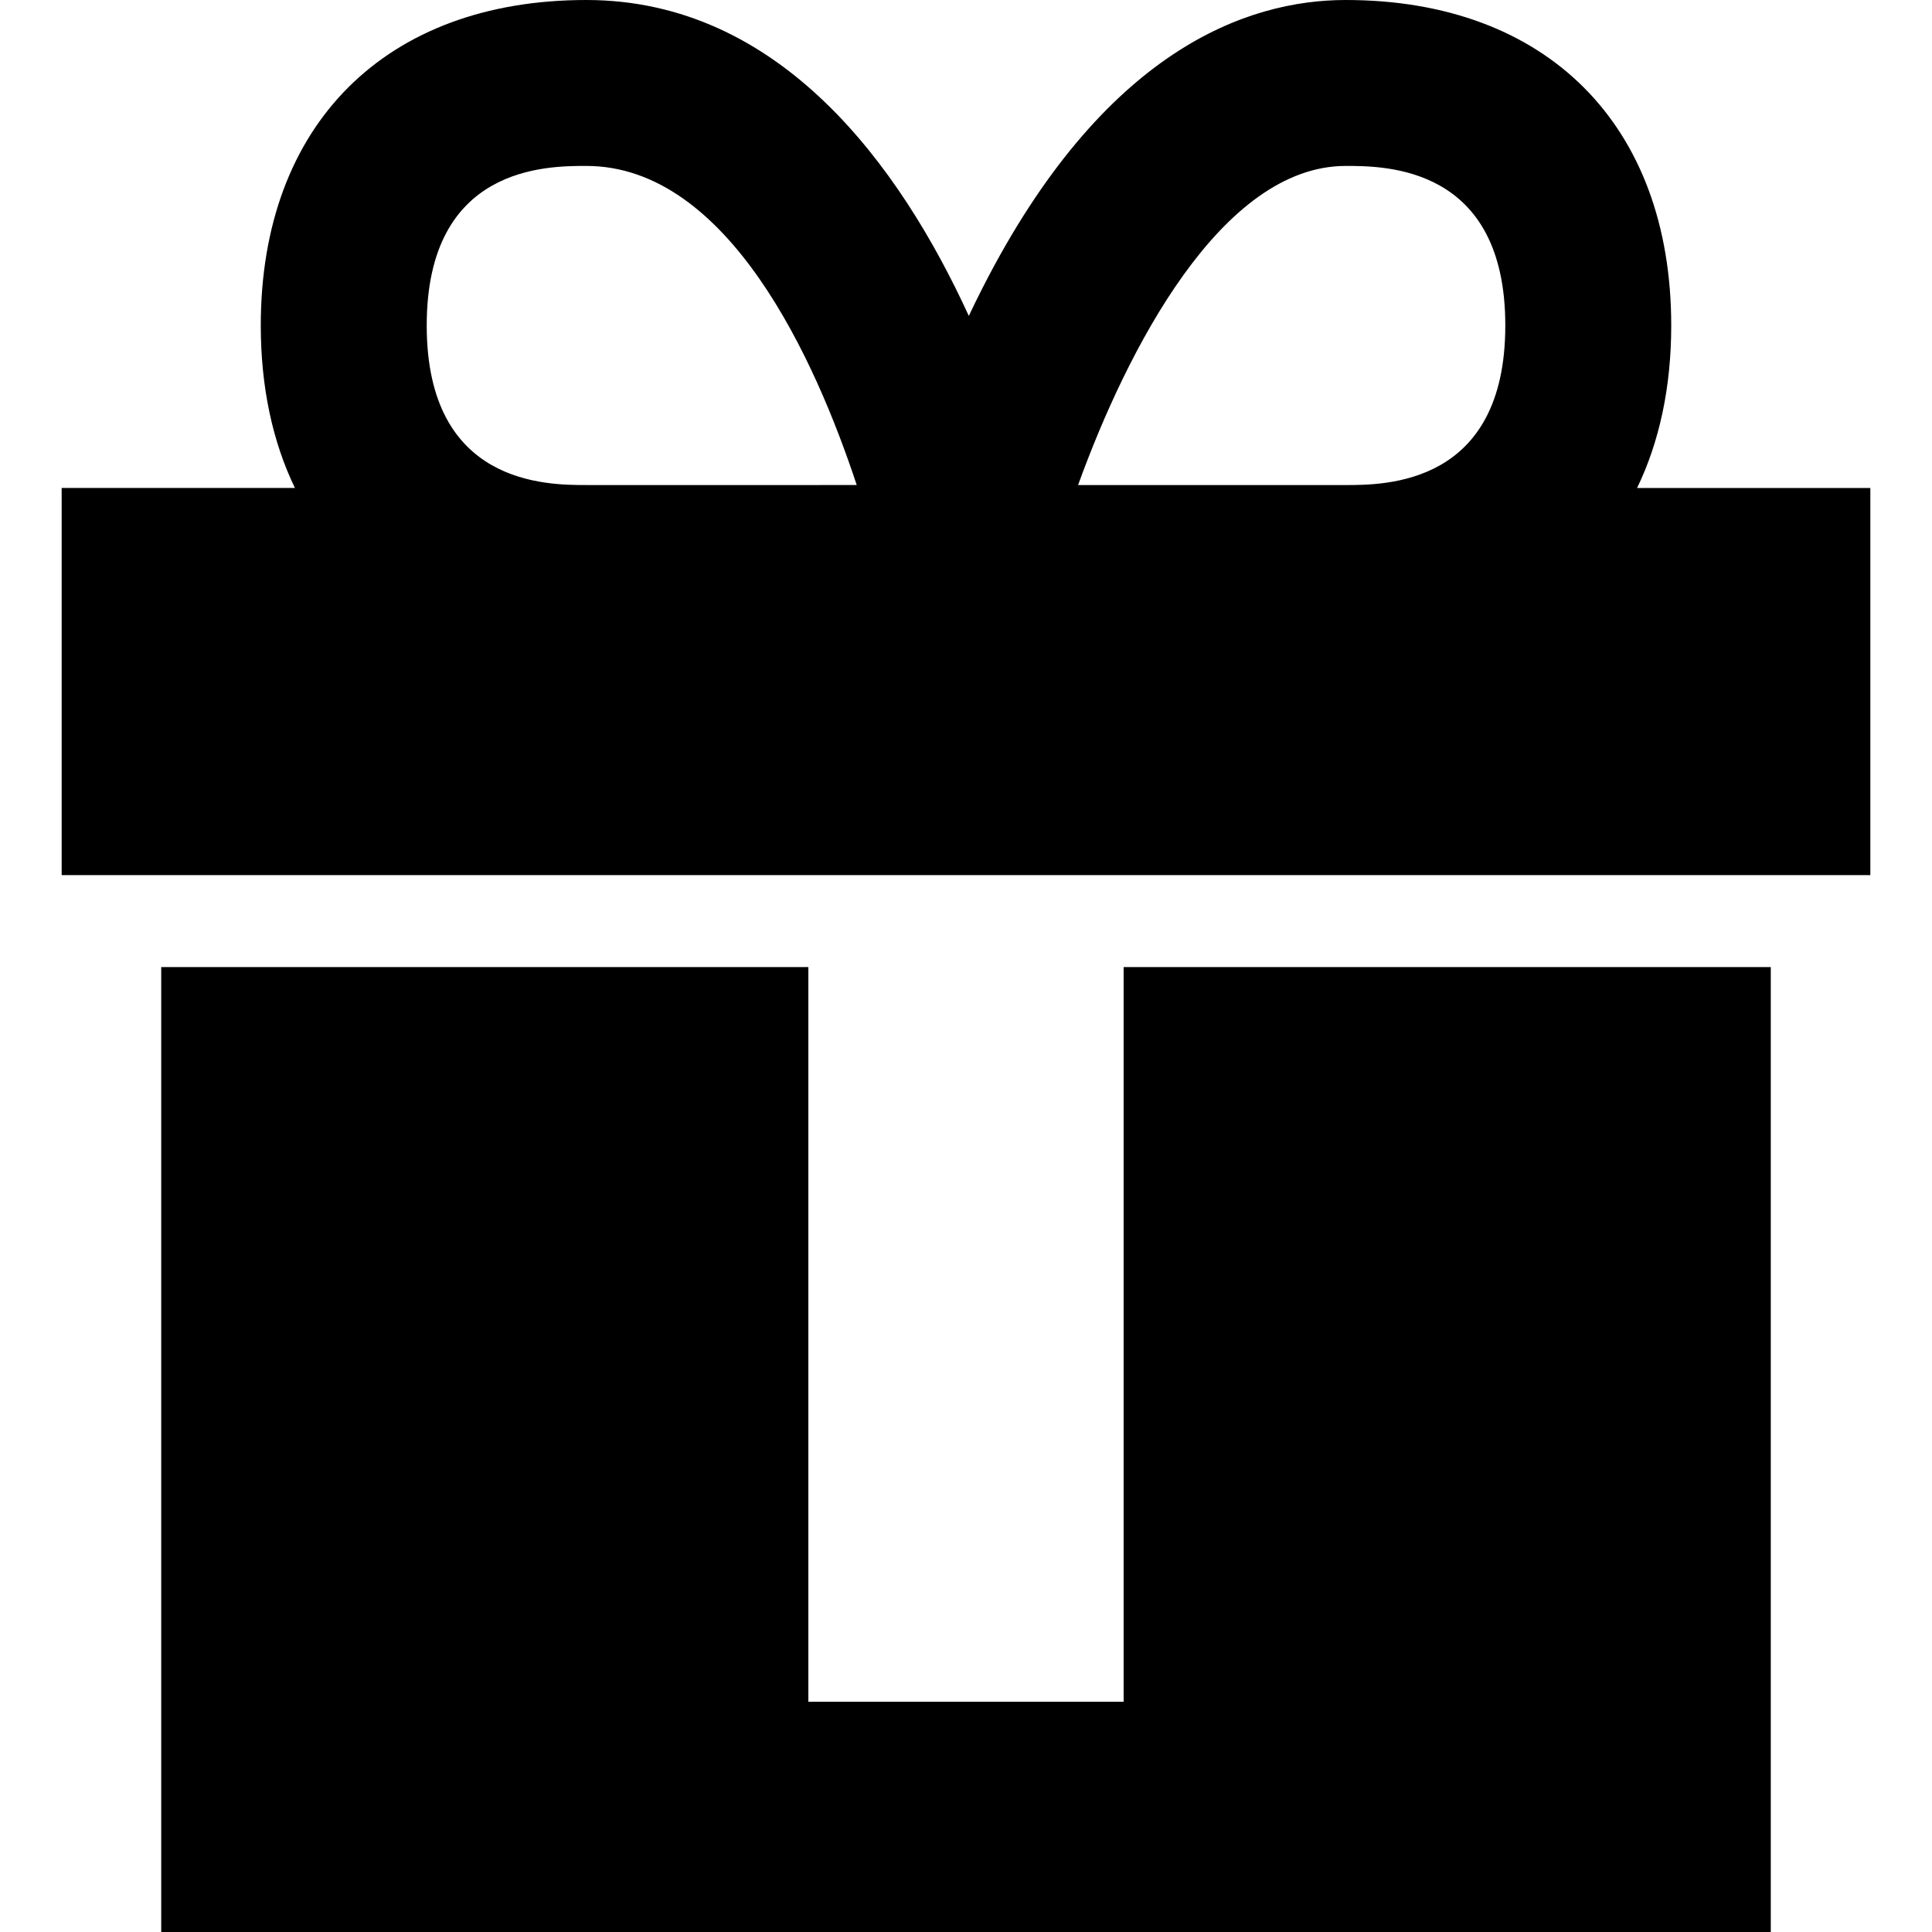 <?xml version="1.0" encoding="iso-8859-1"?>
<!-- Uploaded to: SVG Repo, www.svgrepo.com, Generator: SVG Repo Mixer Tools -->
<!DOCTYPE svg PUBLIC "-//W3C//DTD SVG 1.1//EN" "http://www.w3.org/Graphics/SVG/1.1/DTD/svg11.dtd">
<svg fill="#000000" height="800px" width="800px" version="1.1" id="Capa_1" xmlns="http://www.w3.org/2000/svg" xmlns:xlink="http://www.w3.org/1999/xlink" 
	 viewBox="0 0 229.871 229.871" xml:space="preserve">
<path d="M133.691,202.479v-87.412h76.998v114.805H19.182V115.066H96.18v87.412H133.691z M222.535,104.125H7.336V58.058H35.09
	c-2.648-5.475-4.063-11.973-4.063-19.332C31.027,14.84,45.865,0,69.751,0c23.069,0,37.335,19.742,45.519,37.586
	c0.525-1.111,1.07-2.227,1.641-3.344C131.338,5.941,148.373,0,160.122,0c23.885,0,38.722,14.84,38.722,38.727
	c0,7.359-1.413,13.857-4.062,19.332h27.753V104.125z M101.934,57.711C97.07,42.982,86.705,19.742,69.751,19.742
	c-4.694,0-18.979,0-18.979,18.984s14.285,18.984,18.979,18.984H101.934z M179.102,38.727c0-18.984-14.285-18.984-18.98-18.984
	c-14.817,0-26.04,21.918-31.852,37.969h31.852C164.816,57.711,179.102,57.711,179.102,38.727z"/>
</svg>